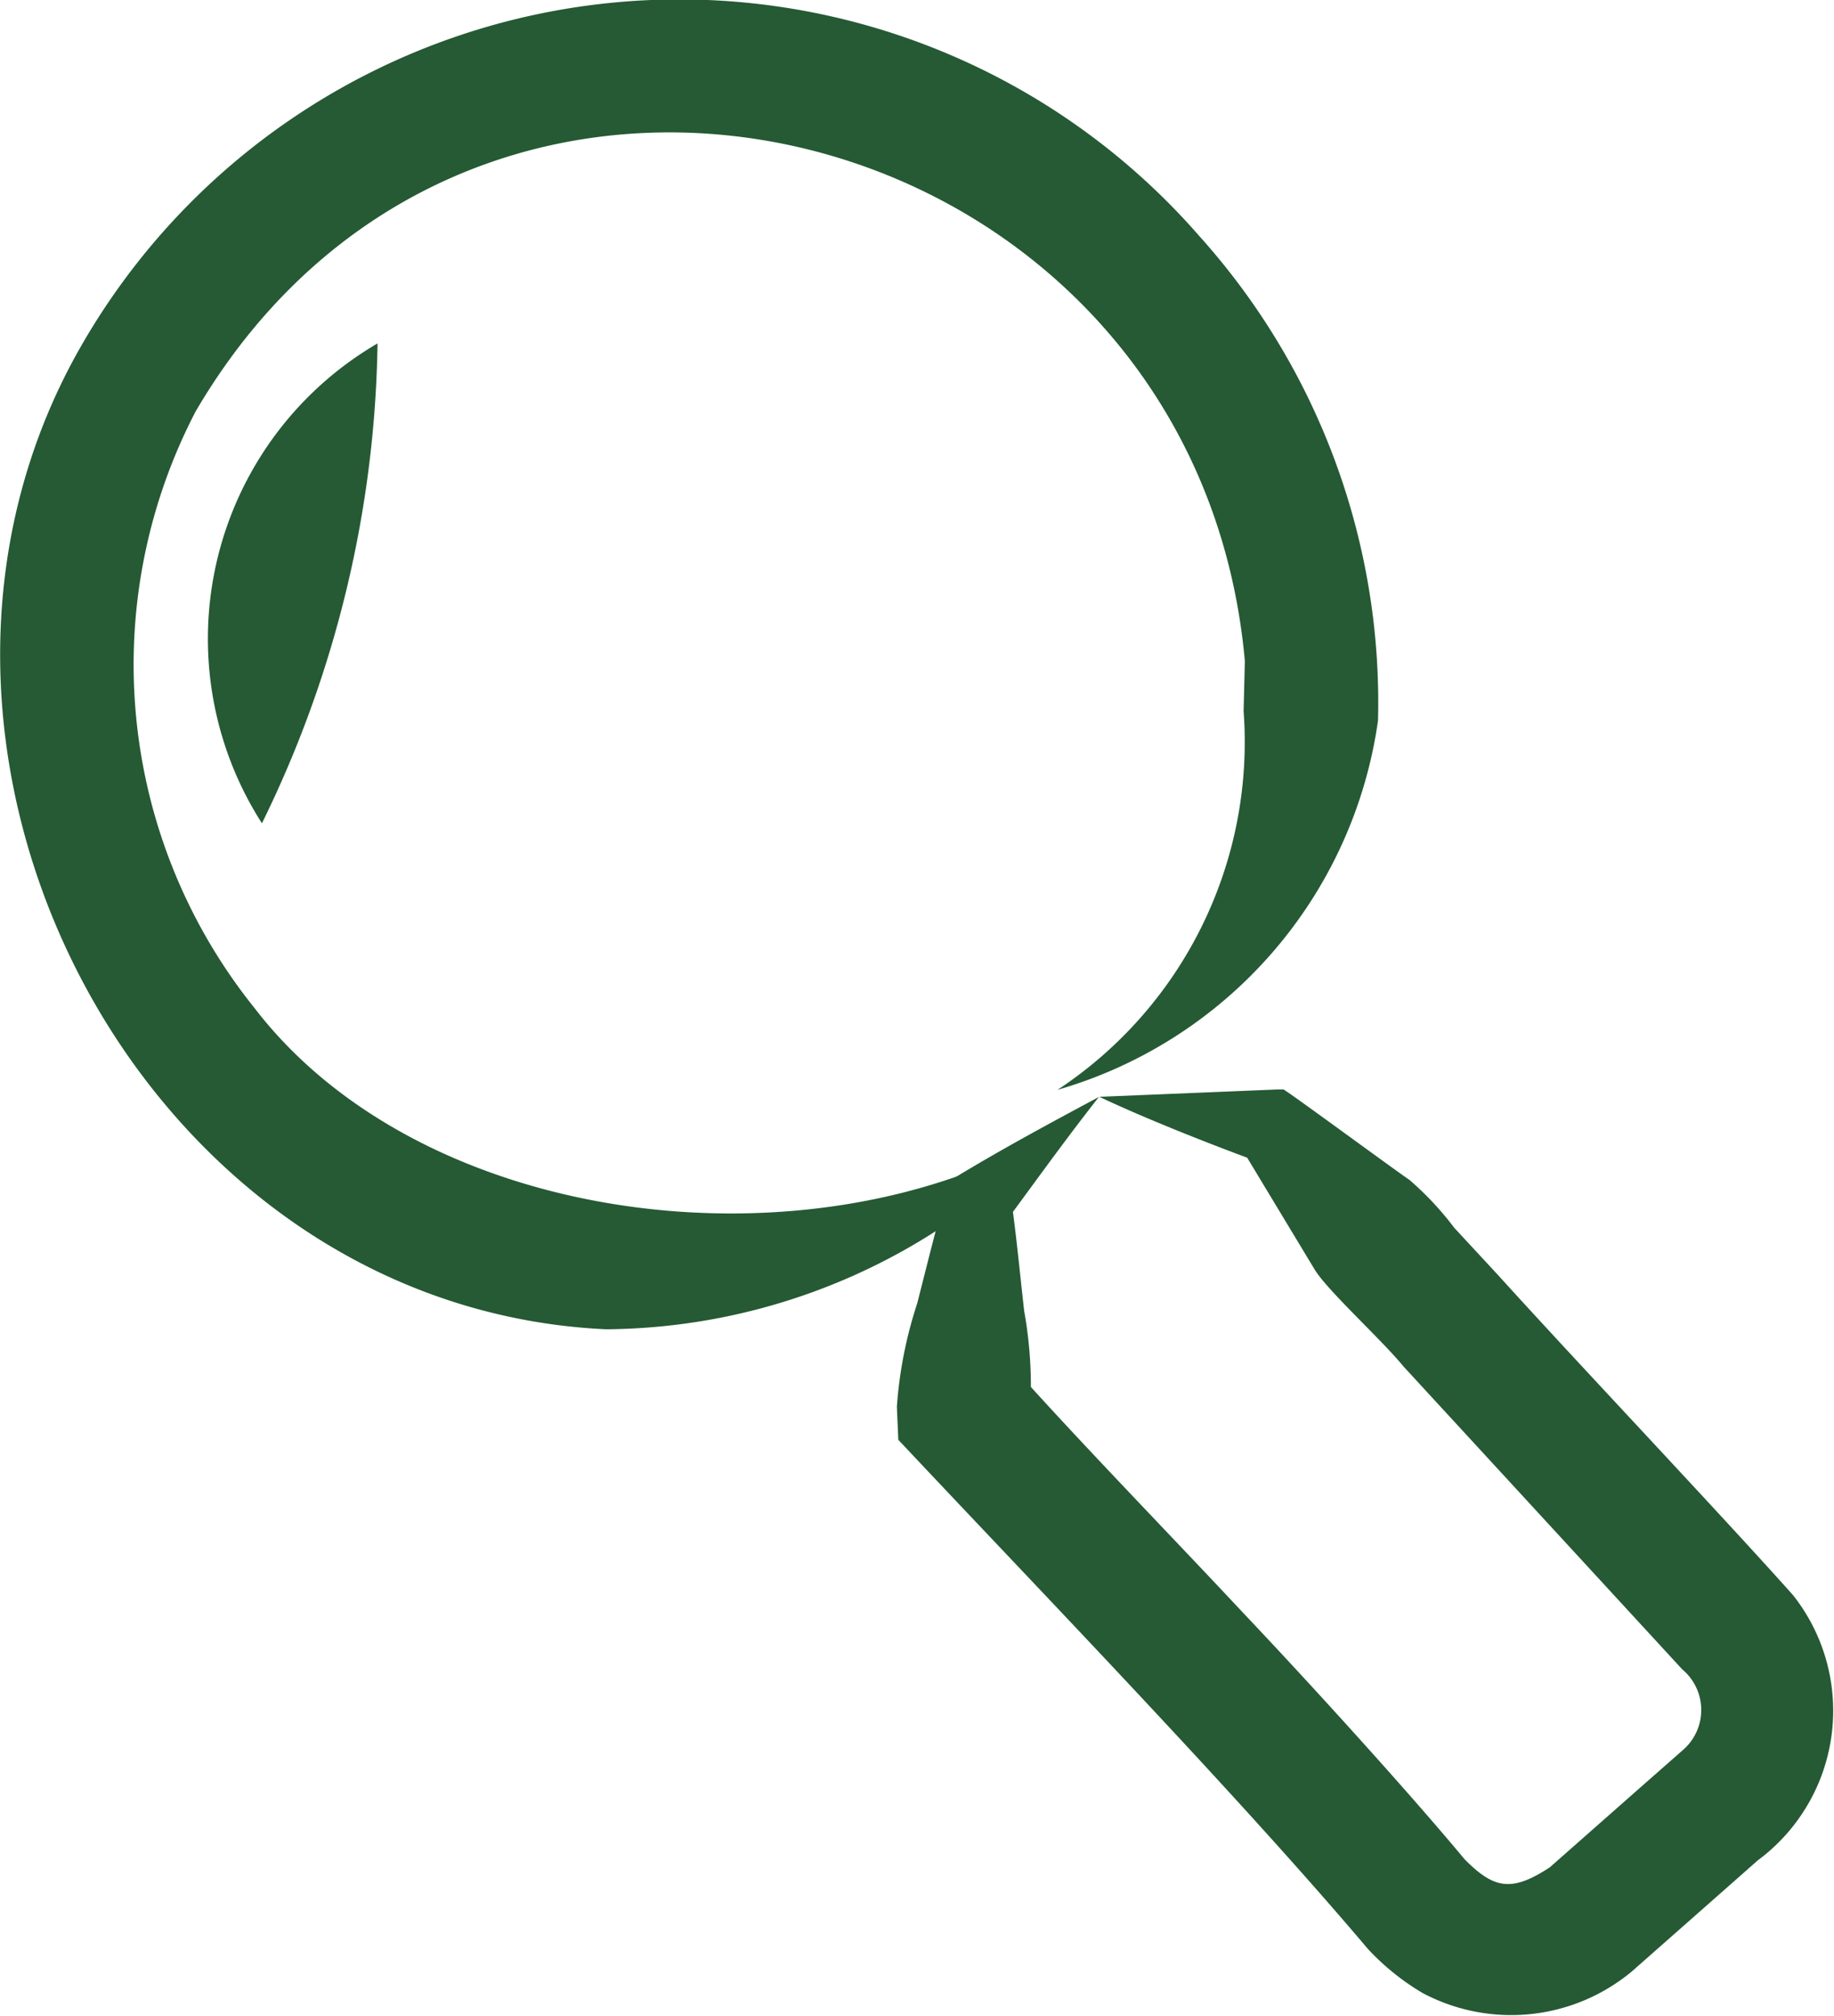<svg xmlns="http://www.w3.org/2000/svg" width="20.412" height="22.435" viewBox="0 0 20.412 22.435">
  <g id="Group_1871" data-name="Group 1871" transform="translate(0 0)">
    <path id="Path_883" data-name="Path 883" d="M11.769,12.13a4.637,4.637,0,0,0,2.072-4.215l.014-.558C13.309,1.282,5.343-.821,2.179,4.576a6.1,6.1,0,0,0,.653,6.642c1.888,2.461,6.218,2.966,8.913,1.369a6.882,6.882,0,0,1-5,2.207C1.538,14.553-1.656,8.32.9,3.856a7.675,7.675,0,0,1,12.447-1.23,7.766,7.766,0,0,1,1.99,5.393,5.005,5.005,0,0,1-3.566,4.11" transform="translate(0 0)" fill="#255a34"/>
    <path id="Path_884" data-name="Path 884" d="M22.615,24.818l1.989-.082.063,0c.067.034,1.294.937,1.4,1.005a3.426,3.426,0,0,1,.5.534l.5.54c.808.894,2.486,2.668,3.271,3.549a2.073,2.073,0,0,1-.394,2.953l-.275.243-1.1.97-.037.032a2.1,2.1,0,0,1-2.317.23,2.714,2.714,0,0,1-.609-.491c-1.456-1.722-3.662-4-5.226-5.666l-.016-.367a4.732,4.732,0,0,1,.226-1.15c.116-.453.228-.914.36-1.365.577-.353,1.164-.666,1.663-.934m0,0c-.415.527-.768,1.028-1.1,1.472l.133-.264c.054.393.09.783.135,1.175a4.759,4.759,0,0,1,.063,1.17l-.195-.555c.71.8,1.806,1.927,2.55,2.724.8.844,1.881,2.037,2.484,2.763.334.336.53.372.983.066l-.07.054,1.1-.97.414-.364a.589.589,0,0,0-.005-.9L26,27.816c-.25-.305-.853-.849-.991-1.084l-.776-1.286.248.129c-.544-.195-1.348-.512-1.865-.758" transform="translate(-10.382 -12.611)" fill="#255a34"/>
    <path id="Path_885" data-name="Path 885" d="M5.307,13.142A3.806,3.806,0,0,1,6.593,7.8a12.5,12.5,0,0,1-1.286,5.339" transform="translate(-2.391 -3.978)" fill="#255a34"/>
  </g>
</svg>
